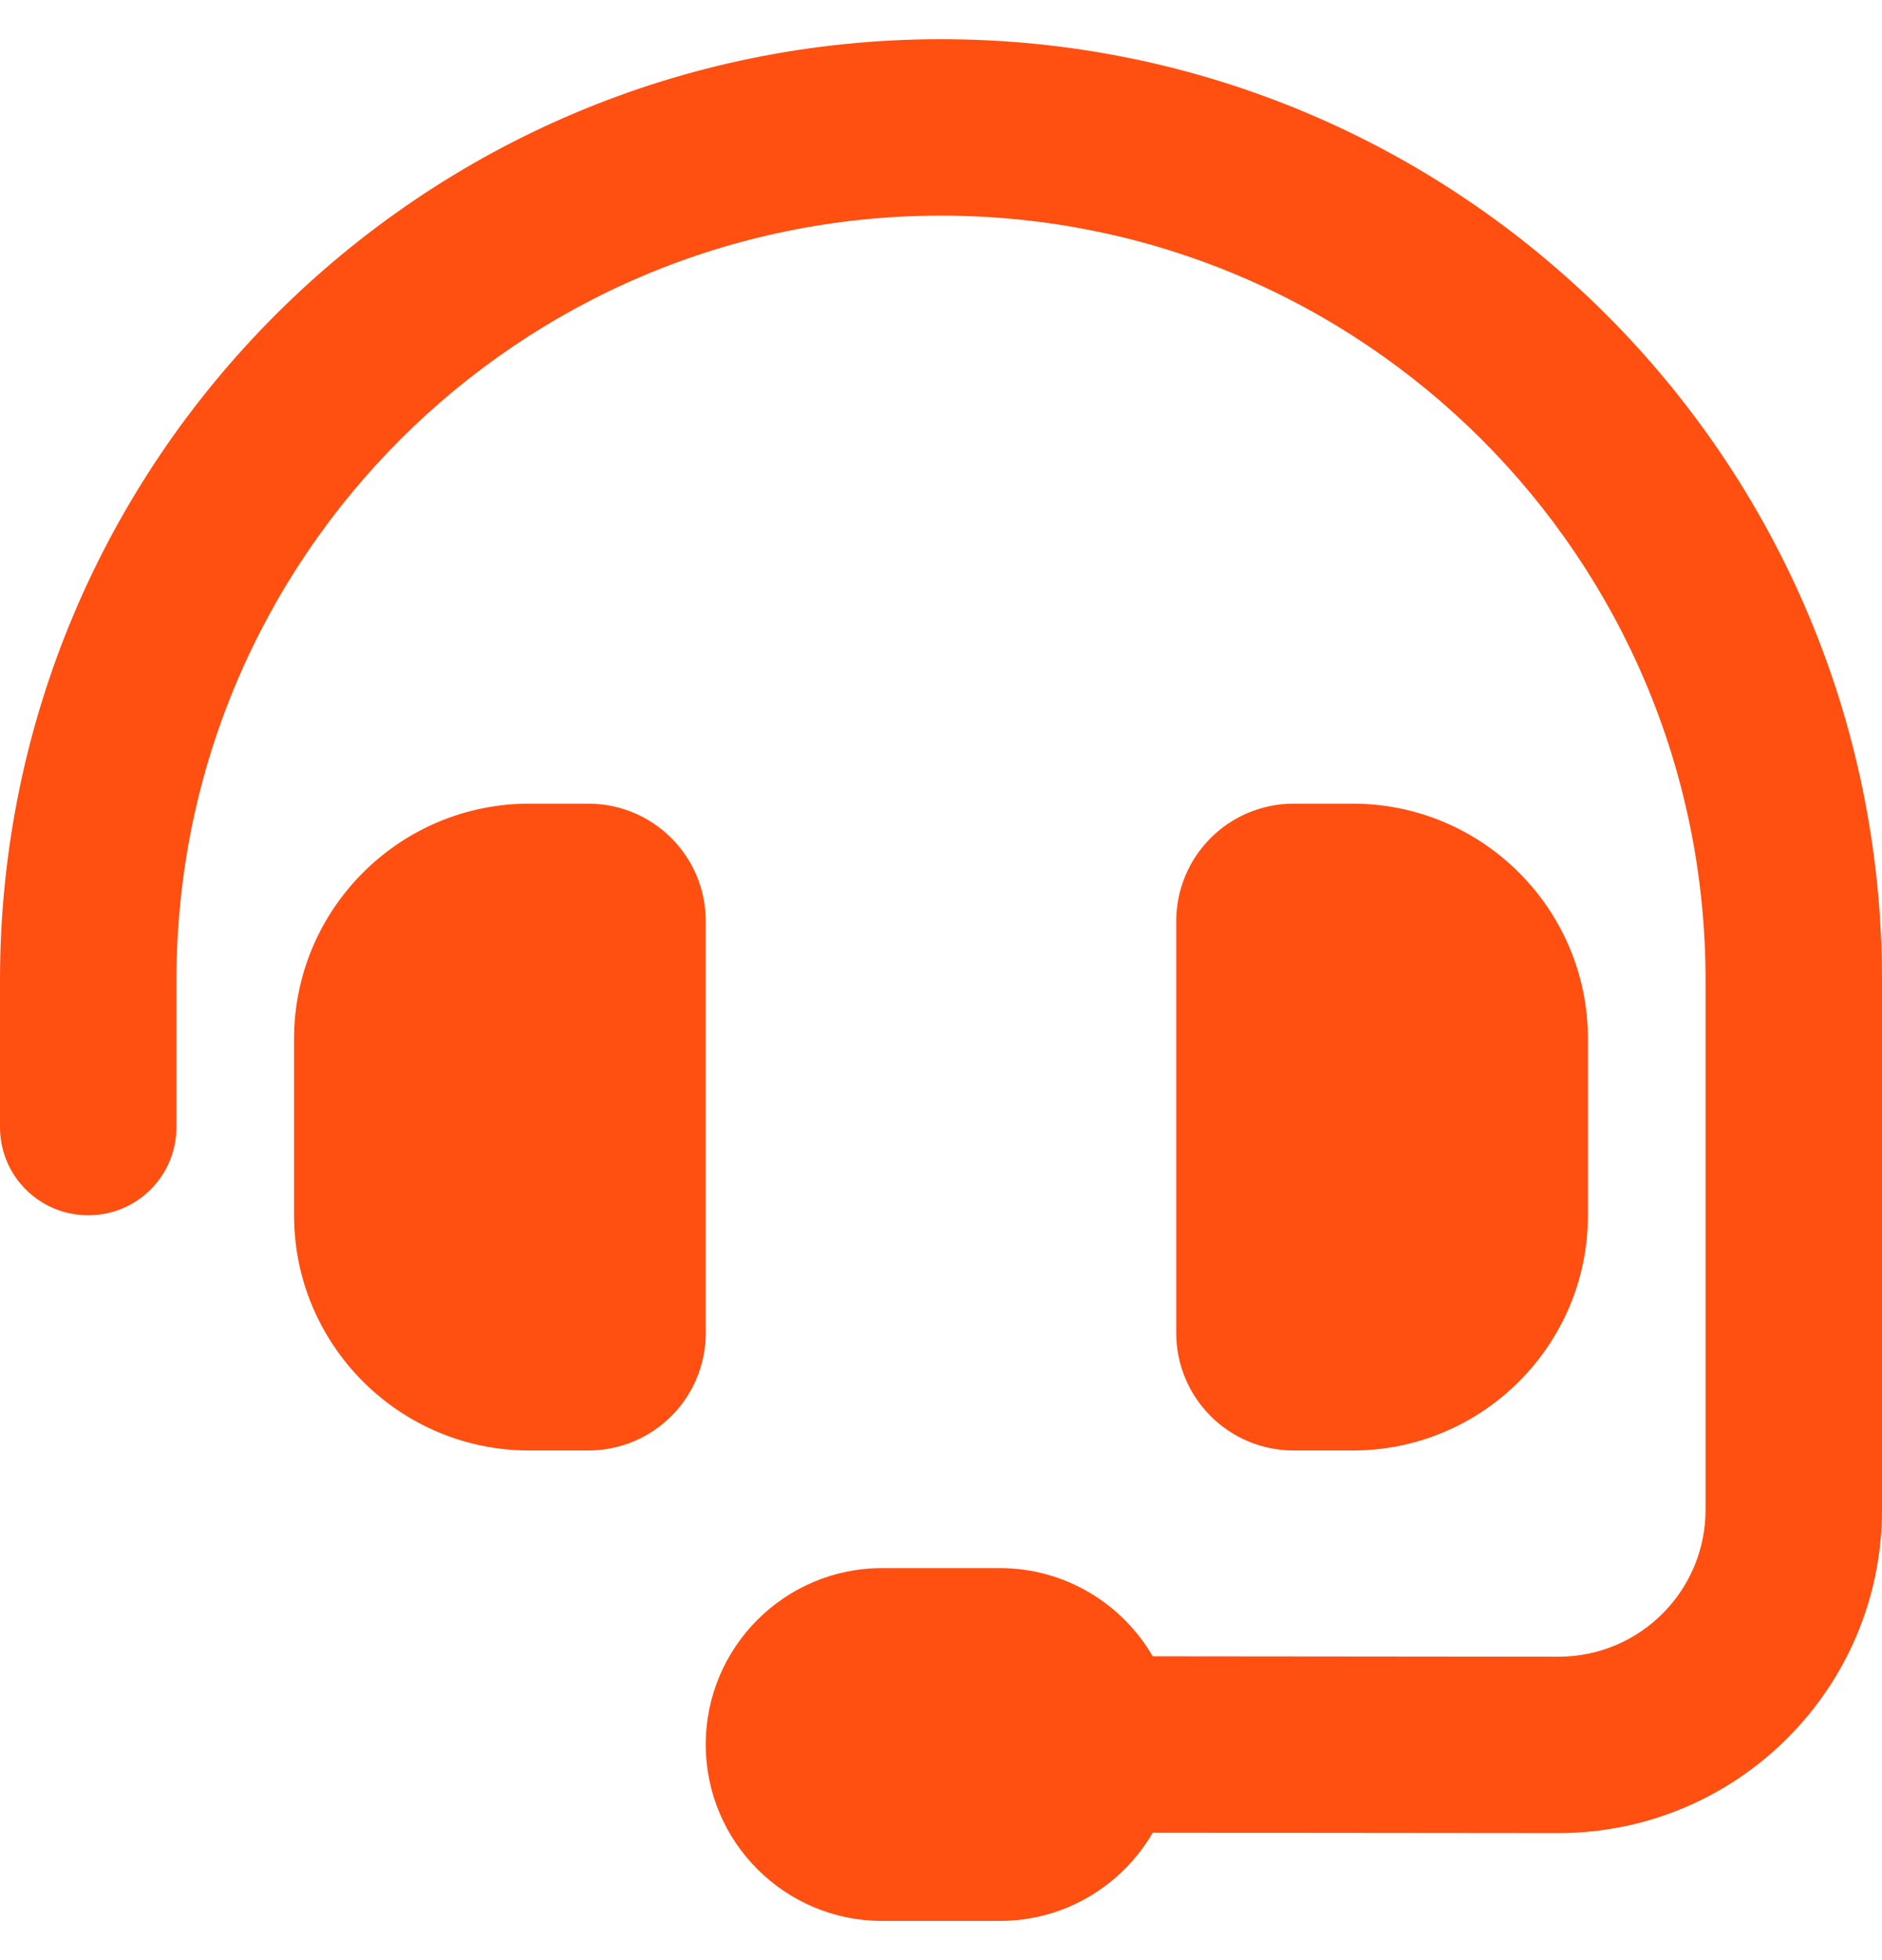 <svg width="24" height="25" viewBox="0 0 24 25" fill="none" xmlns="http://www.w3.org/2000/svg">
<g clip-path="url(#clip0_851_43973)">
<path d="M12 2.75C6.614 2.75 2.25 7.114 2.25 12.5V14.375C2.25 14.998 1.748 15.5 1.125 15.5C0.502 15.5 0 14.998 0 14.375V12.5C0 5.872 5.372 0.5 12 0.5C18.628 0.5 24 5.872 24 12.5V19.255C24 21.533 22.153 23.38 19.87 23.38L14.7 23.375C14.311 24.045 13.584 24.5 12.75 24.5H11.25C10.008 24.5 9 23.492 9 22.25C9 21.008 10.008 20 11.25 20H12.75C13.584 20 14.311 20.455 14.7 21.125L19.875 21.13C20.911 21.13 21.75 20.291 21.75 19.255V12.5C21.75 7.114 17.386 2.75 12 2.75ZM6.75 10.25H7.5C8.33 10.25 9 10.92 9 11.75V17C9 17.83 8.33 18.5 7.5 18.5H6.75C5.095 18.5 3.75 17.155 3.75 15.5V13.25C3.75 11.595 5.095 10.25 6.75 10.25ZM17.25 10.25C18.905 10.25 20.25 11.595 20.25 13.25V15.5C20.25 17.155 18.905 18.5 17.25 18.5H16.5C15.67 18.5 15 17.83 15 17V11.75C15 10.92 15.67 10.25 16.5 10.25H17.25Z" fill="#FF4F11"/>
</g>
<defs>
<clipPath id="clip0_851_43973">
<path d="M0 0.5H24V24.5H0V0.5Z" fill="white"/>
</clipPath>
</defs>
</svg>

